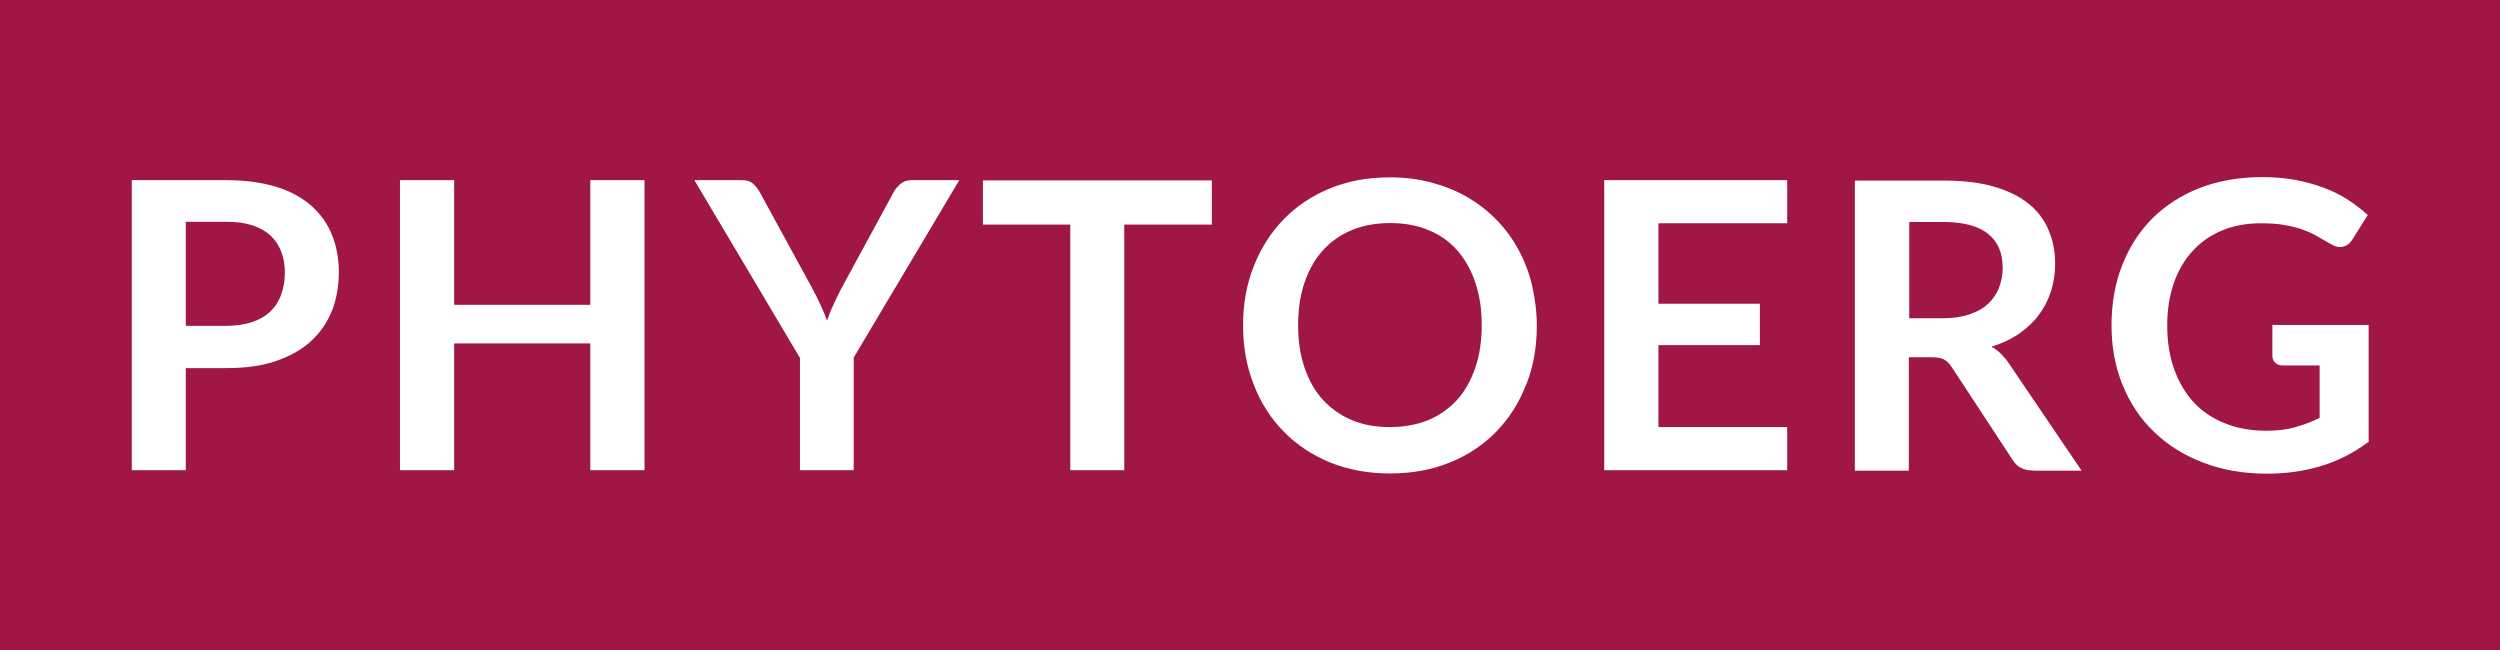 <?xml version="1.0" encoding="UTF-8"?><svg id="uuid-6c8770ce-1d6a-400e-b191-58ef66feb7c9" xmlns="http://www.w3.org/2000/svg" viewBox="0 0 115.32 30"><g id="uuid-1aa7efc4-a3a4-469f-9b25-462617e88868"><path d="m12.47,10.86c-.22-.2-.5-.36-.84-.47-.34-.11-.74-.16-1.2-.16h-1.86v4.8h1.86c.46,0,.85-.06,1.19-.17.34-.11.62-.28.85-.49.22-.21.39-.47.5-.78.11-.31.17-.65.17-1.02s-.06-.68-.17-.97c-.11-.29-.28-.54-.5-.74Z" style="fill:#a01645; stroke-width:0px;"/><path d="m92.38,12.35c0-.68-.22-1.2-.67-1.56-.45-.36-1.13-.55-2.05-.55h-1.59v4.44h1.55c.47,0,.88-.06,1.23-.18.35-.12.64-.28.86-.49s.39-.45.5-.74c.11-.28.17-.6.17-.93Z" style="fill:#a01645; stroke-width:0px;"/><path d="m67.21,11.54c-.36-.41-.81-.72-1.33-.93-.52-.22-1.11-.32-1.76-.32s-1.24.11-1.76.32c-.52.22-.97.53-1.33.93-.37.41-.65.9-.85,1.48-.2.58-.3,1.24-.3,1.98s.1,1.39.3,1.97c.2.58.48,1.08.85,1.48.37.4.81.71,1.33.93.52.22,1.11.32,1.76.32s1.24-.11,1.76-.32c.52-.22.96-.53,1.33-.93.36-.4.64-.9.84-1.48.2-.58.3-1.24.3-1.97s-.1-1.39-.3-1.98c-.2-.58-.48-1.08-.84-1.48Z" style="fill:#a01645; stroke-width:0px;"/><path d="m0,0v30h115.32V0H0Zm15.3,14.36c-.22.54-.54,1-.97,1.39-.43.39-.97.69-1.62.91-.65.22-1.41.32-2.28.32h-1.86v4.71h-2.49v-13.38h4.35c.89,0,1.67.11,2.32.31s1.19.5,1.62.88c.43.38.74.83.95,1.35.21.52.31,1.1.31,1.72s-.11,1.24-.32,1.78Zm14.43,7.33h-2.5v-5.85h-6.28v5.85h-2.5v-13.38h2.5v5.75h6.28v-5.75h2.5v13.38Zm9.65-5.18v5.18h-2.48v-5.18l-4.87-8.2h2.19c.22,0,.39.05.51.16.13.11.23.24.32.4l2.44,4.47c.14.27.27.52.37.75.11.23.21.47.29.7.08-.23.17-.47.28-.7.1-.23.23-.48.36-.75l2.43-4.47c.07-.14.17-.26.31-.38.14-.12.31-.18.52-.18h2.2l-4.88,8.2Zm16.51-6.15h-4.03v11.33h-2.49v-11.33h-4.03v-2.04h10.56v2.04Zm14.51,7.37c-.32.84-.78,1.56-1.37,2.17-.59.61-1.3,1.09-2.14,1.43-.83.34-1.76.51-2.77.51s-1.93-.17-2.77-.51c-.83-.34-1.55-.82-2.14-1.43-.6-.61-1.06-1.33-1.38-2.17-.33-.84-.49-1.74-.49-2.72s.16-1.89.49-2.72c.33-.84.79-1.56,1.38-2.17.59-.61,1.31-1.09,2.14-1.43.83-.34,1.75-.51,2.77-.51.68,0,1.32.08,1.91.24.6.16,1.15.38,1.65.67s.95.64,1.35,1.05c.4.41.74.87,1.01,1.37.28.51.49,1.05.63,1.65s.22,1.22.22,1.87c0,.98-.16,1.89-.49,2.72Zm12.04-7.43h-5.94v3.71h4.68v1.91h-4.68v3.78h5.94v1.99h-8.44v-13.38h8.44v1.98Zm11.32,11.4c-.43,0-.73-.17-.93-.5l-2.81-4.28c-.1-.16-.22-.27-.35-.34-.13-.07-.31-.1-.56-.1h-1.06v5.23h-2.49v-13.38h4.08c.91,0,1.69.09,2.34.28.65.19,1.18.45,1.6.79.42.34.72.74.92,1.22.2.47.3.99.3,1.56,0,.45-.07.88-.2,1.28s-.32.76-.57,1.09c-.25.33-.56.61-.92.86-.37.25-.78.44-1.25.58.16.09.31.2.44.33s.26.28.37.45l3.35,4.94h-2.25Zm15.47-1.3c-.68.5-1.4.87-2.17,1.1-.77.23-1.59.35-2.47.35-1.09,0-2.08-.17-2.96-.51-.89-.34-1.64-.81-2.27-1.42-.63-.6-1.11-1.33-1.45-2.16-.34-.84-.51-1.75-.51-2.75s.16-1.93.49-2.77c.33-.84.79-1.56,1.39-2.16.6-.6,1.33-1.07,2.19-1.41.86-.33,1.82-.5,2.89-.5.54,0,1.05.04,1.52.13.47.09.91.21,1.31.36.4.15.77.33,1.11.55.33.22.64.45.92.71l-.71,1.13c-.11.18-.26.29-.43.33-.18.04-.37,0-.58-.13-.2-.12-.41-.23-.61-.35-.2-.12-.43-.22-.68-.31-.25-.09-.53-.16-.84-.21-.31-.06-.67-.08-1.08-.08-.66,0-1.26.11-1.79.33-.53.22-.99.54-1.36.95-.38.41-.67.91-.87,1.49-.2.58-.3,1.23-.3,1.94,0,.76.11,1.45.33,2.05.22.6.53,1.11.92,1.53.4.42.88.73,1.44.95.56.22,1.19.33,1.88.33.49,0,.93-.05,1.32-.16.39-.11.77-.25,1.14-.43v-2.42h-1.68c-.16,0-.29-.04-.37-.13-.09-.09-.13-.2-.13-.33v-1.41h4.44v5.41Z" style="fill:#a01645; stroke-width:0px;"/></g></svg>